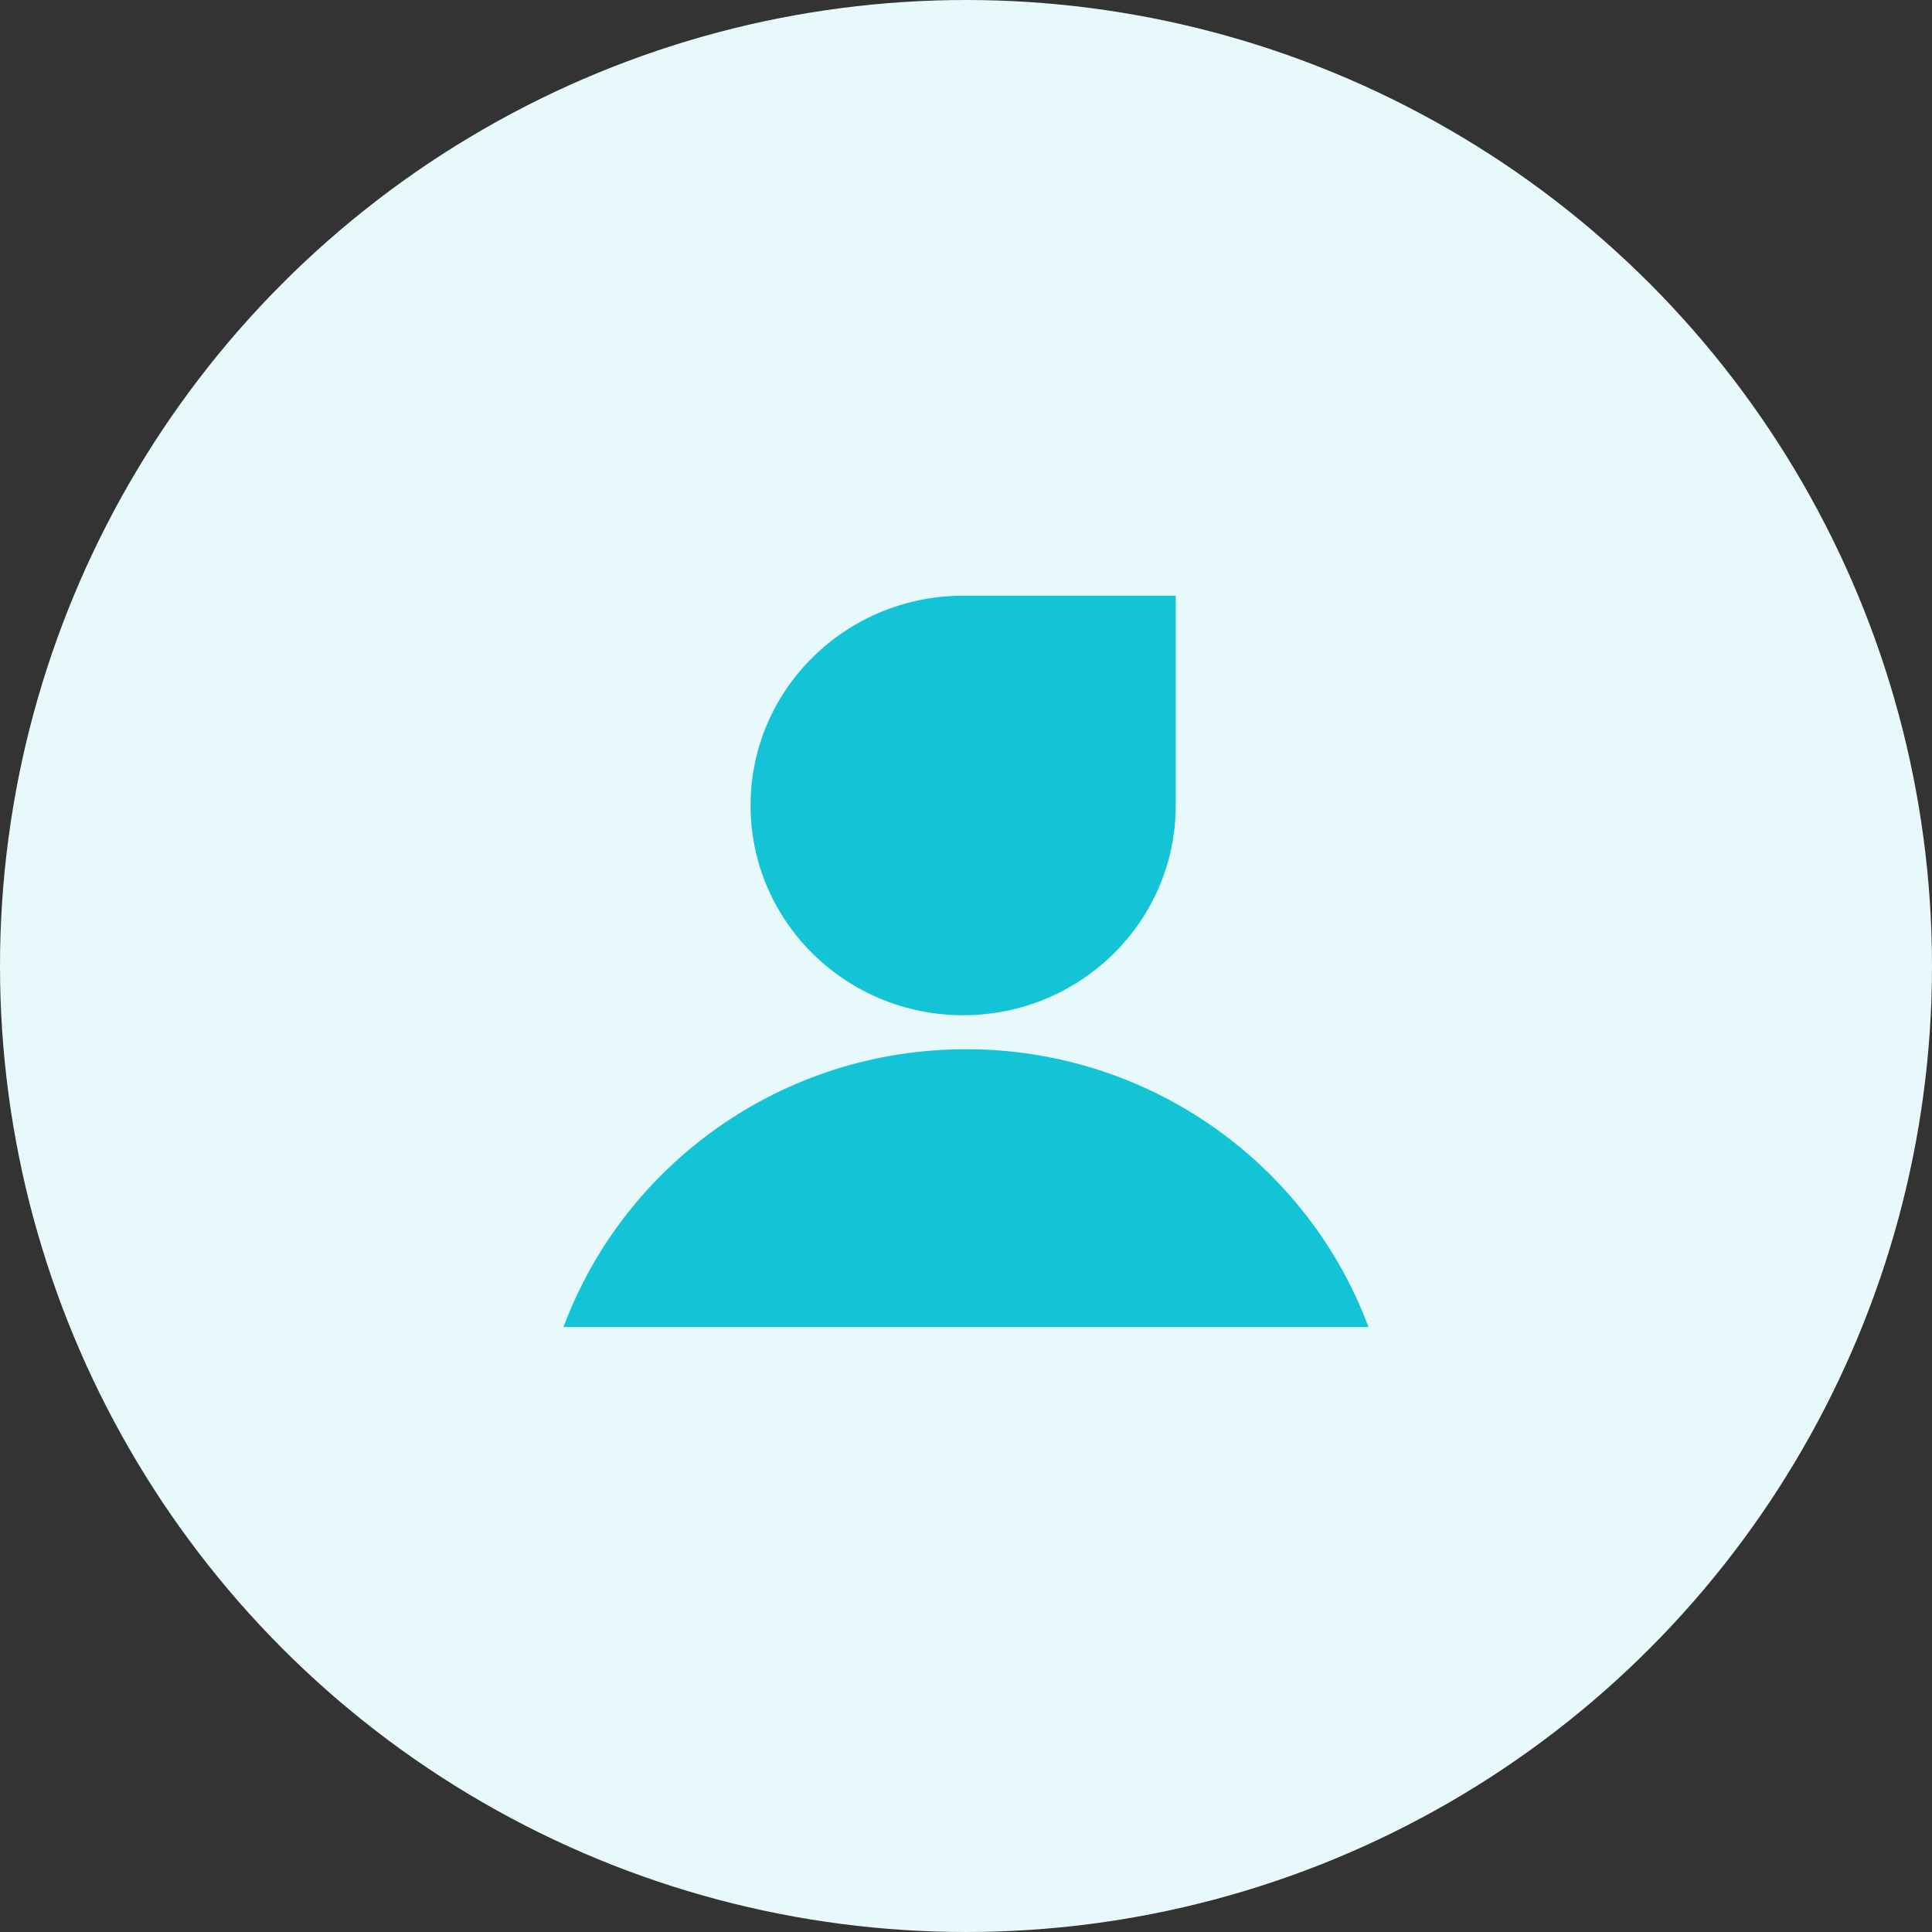 <?xml version="1.0" encoding="UTF-8"?>
<svg width="80px" height="80px" viewBox="0 0 80 80" version="1.1" xmlns="http://www.w3.org/2000/svg" xmlns:xlink="http://www.w3.org/1999/xlink">
    <rect x="0" y="0" width="80" height="80" fill="#333333" stroke="none"/>
    <!-- Generator: Sketch 60 (88103) - https://sketch.com -->
    <title>用户</title>
    <desc>Created with Sketch.</desc>
    <g id="页面-1" stroke="none" stroke-width="1" fill="none" fill-rule="evenodd">
        <g id="星火介绍页定稿" transform="translate(-412, -7869)">
            <g id="编组-56" transform="translate(412, 7869)">
                <g id="用户">
                    <circle id="椭圆形" fill="#E7F9FA" cx="40" cy="40" r="40"></circle>
                    <g id="编组-32" transform="translate(23.333, 24.667)" fill="#12C4D6">
                        <path d="M16.549,17.371 C21.413,17.371 25.352,13.479 25.352,8.685 L25.352,4.35207426e-13 L16.549,4.35207426e-13 C11.69,4.35207426e-13 7.746,3.886 7.746,8.685 C7.746,13.479 11.685,17.371 16.549,17.371 Z" id="路径"></path>
                        <path d="M16.667,18.779 C24.313,18.779 30.831,23.567 33.333,30.282 L0,30.282 C2.502,23.567 9.02,18.779 16.667,18.779 Z" id="路径"></path>
                    </g>
                </g>
            </g>
        </g>
    </g>
</svg>